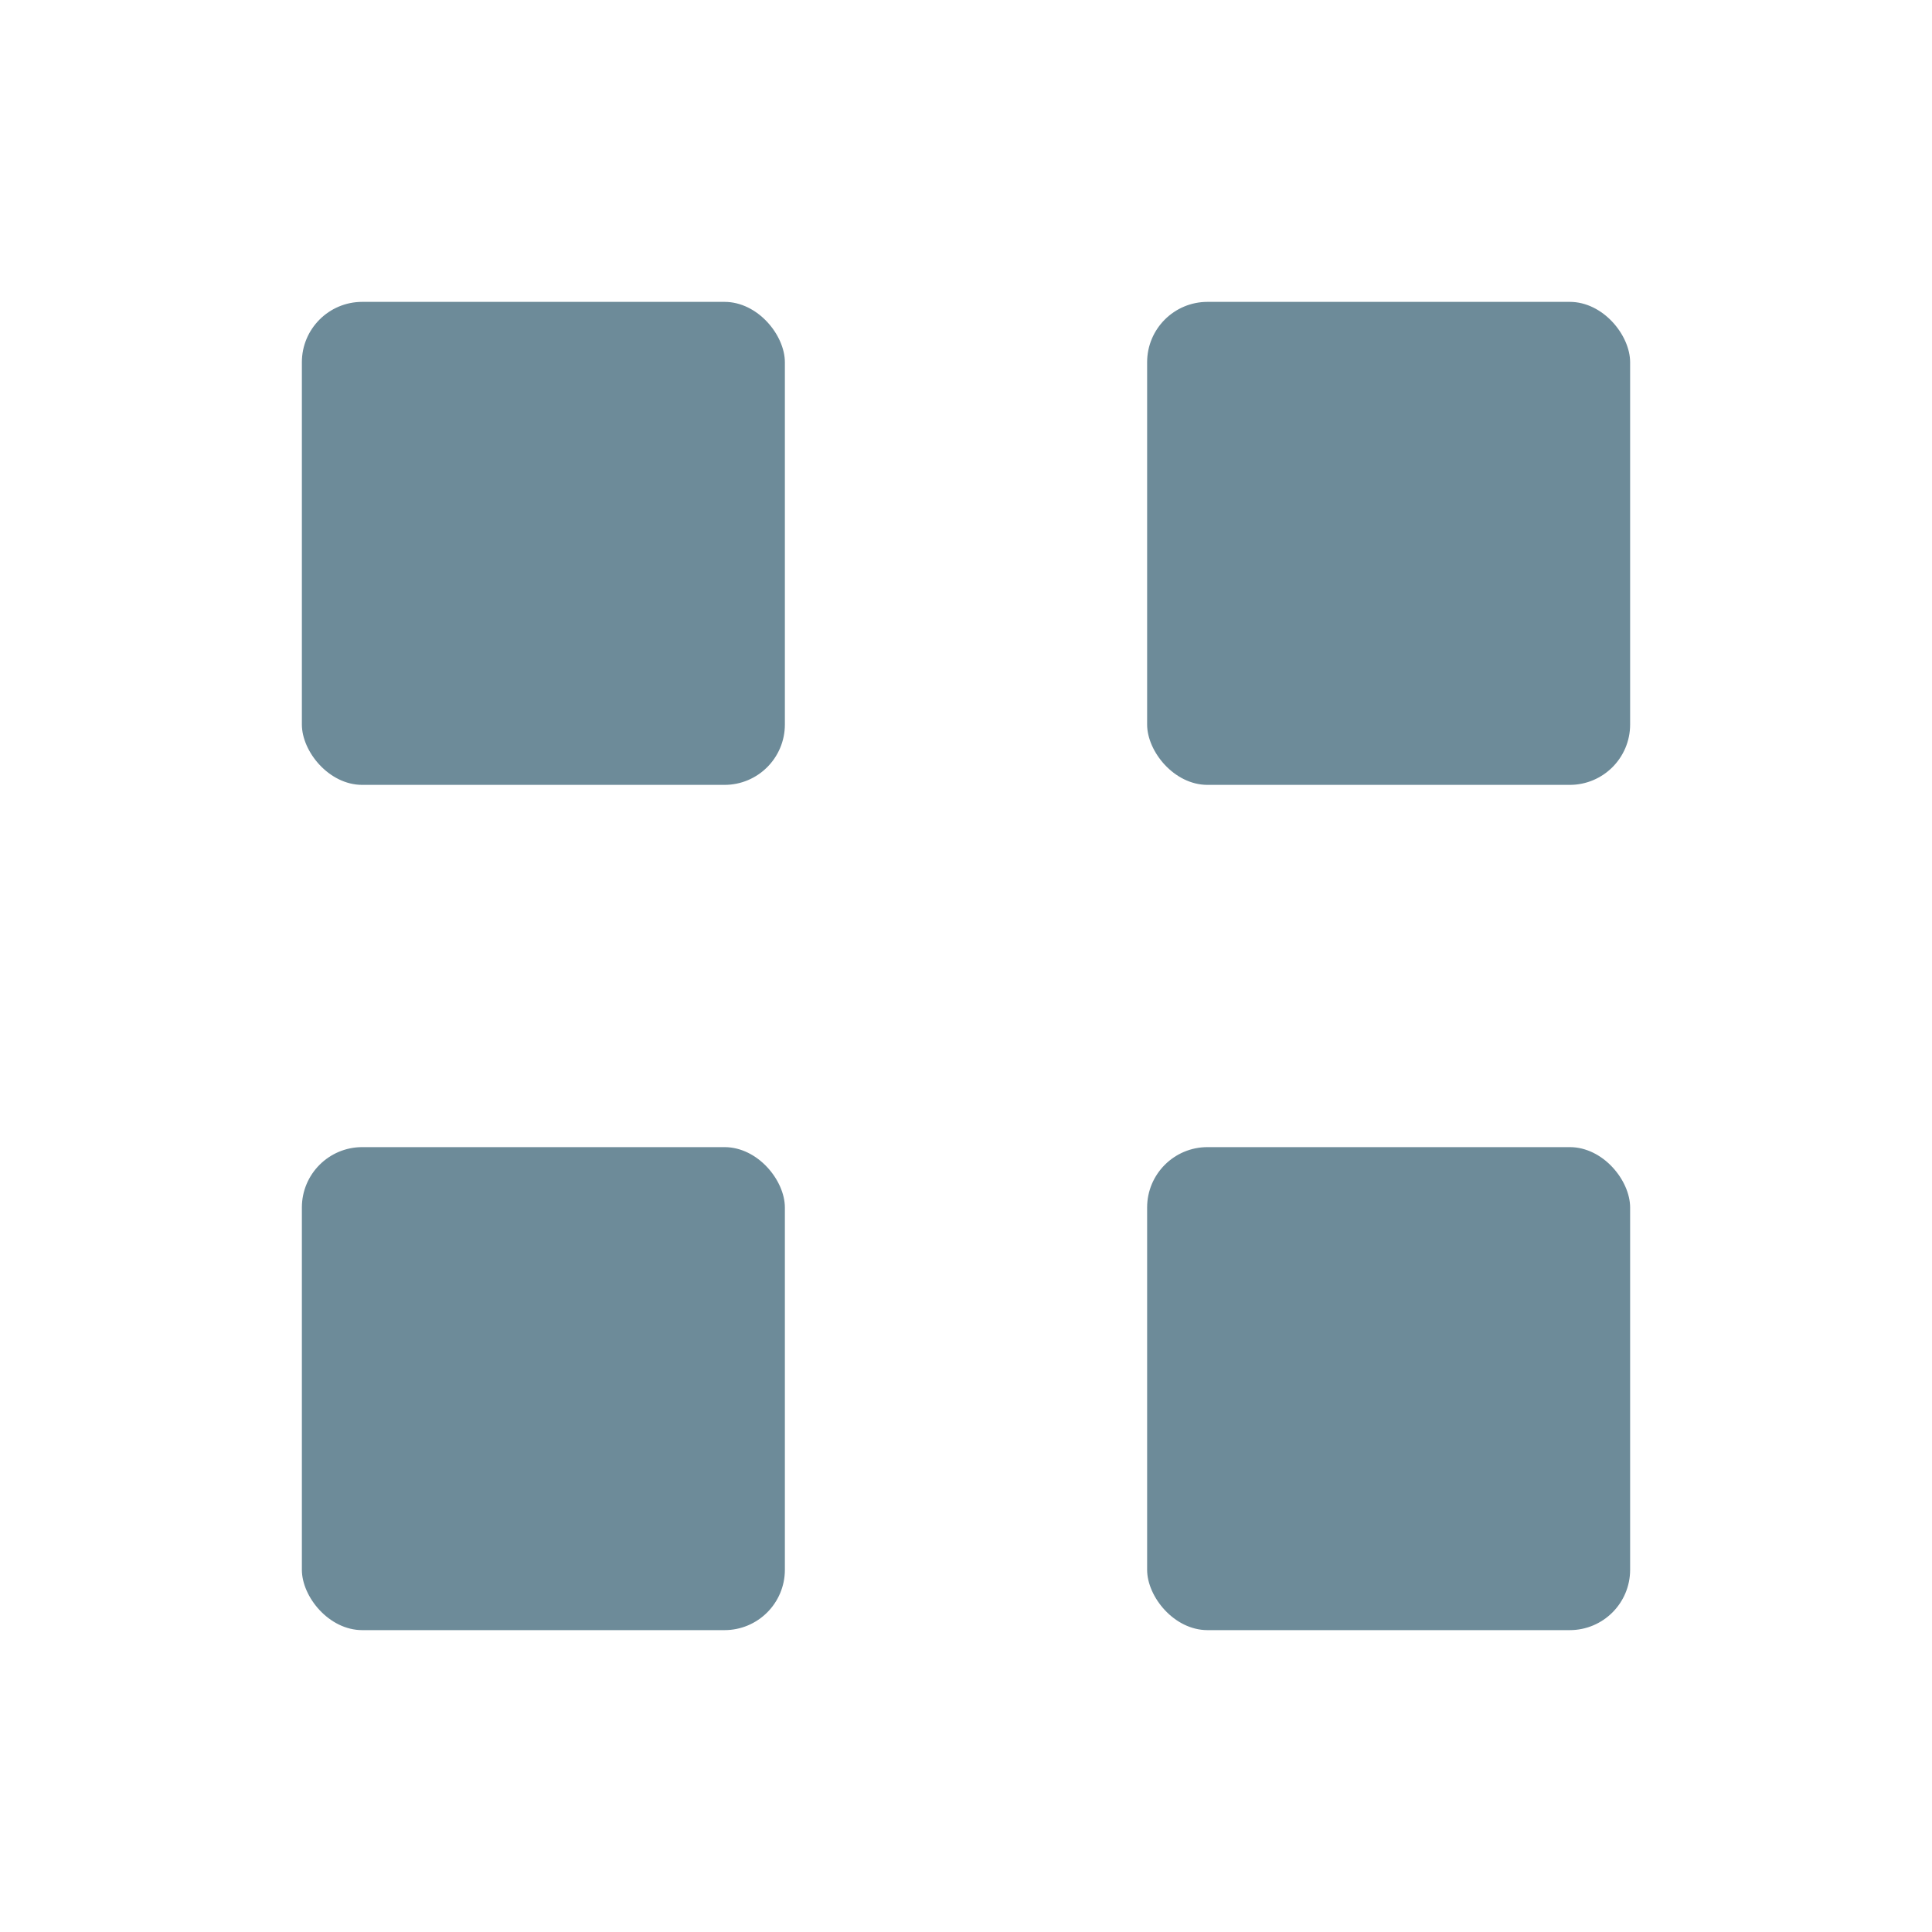 <?xml version="1.0" encoding="UTF-8"?>
<svg xmlns="http://www.w3.org/2000/svg" width="32" height="32" viewBox="0 0 32 32"><g fill="#6D8B99"><rect x="5" y="5" width="8" height="8" rx="1"/><rect x="19" y="5" width="8" height="8" rx="1"/><rect x="5" y="19" width="8" height="8" rx="1"/><rect x="19" y="19" width="8" height="8" rx="1"/></g></svg>